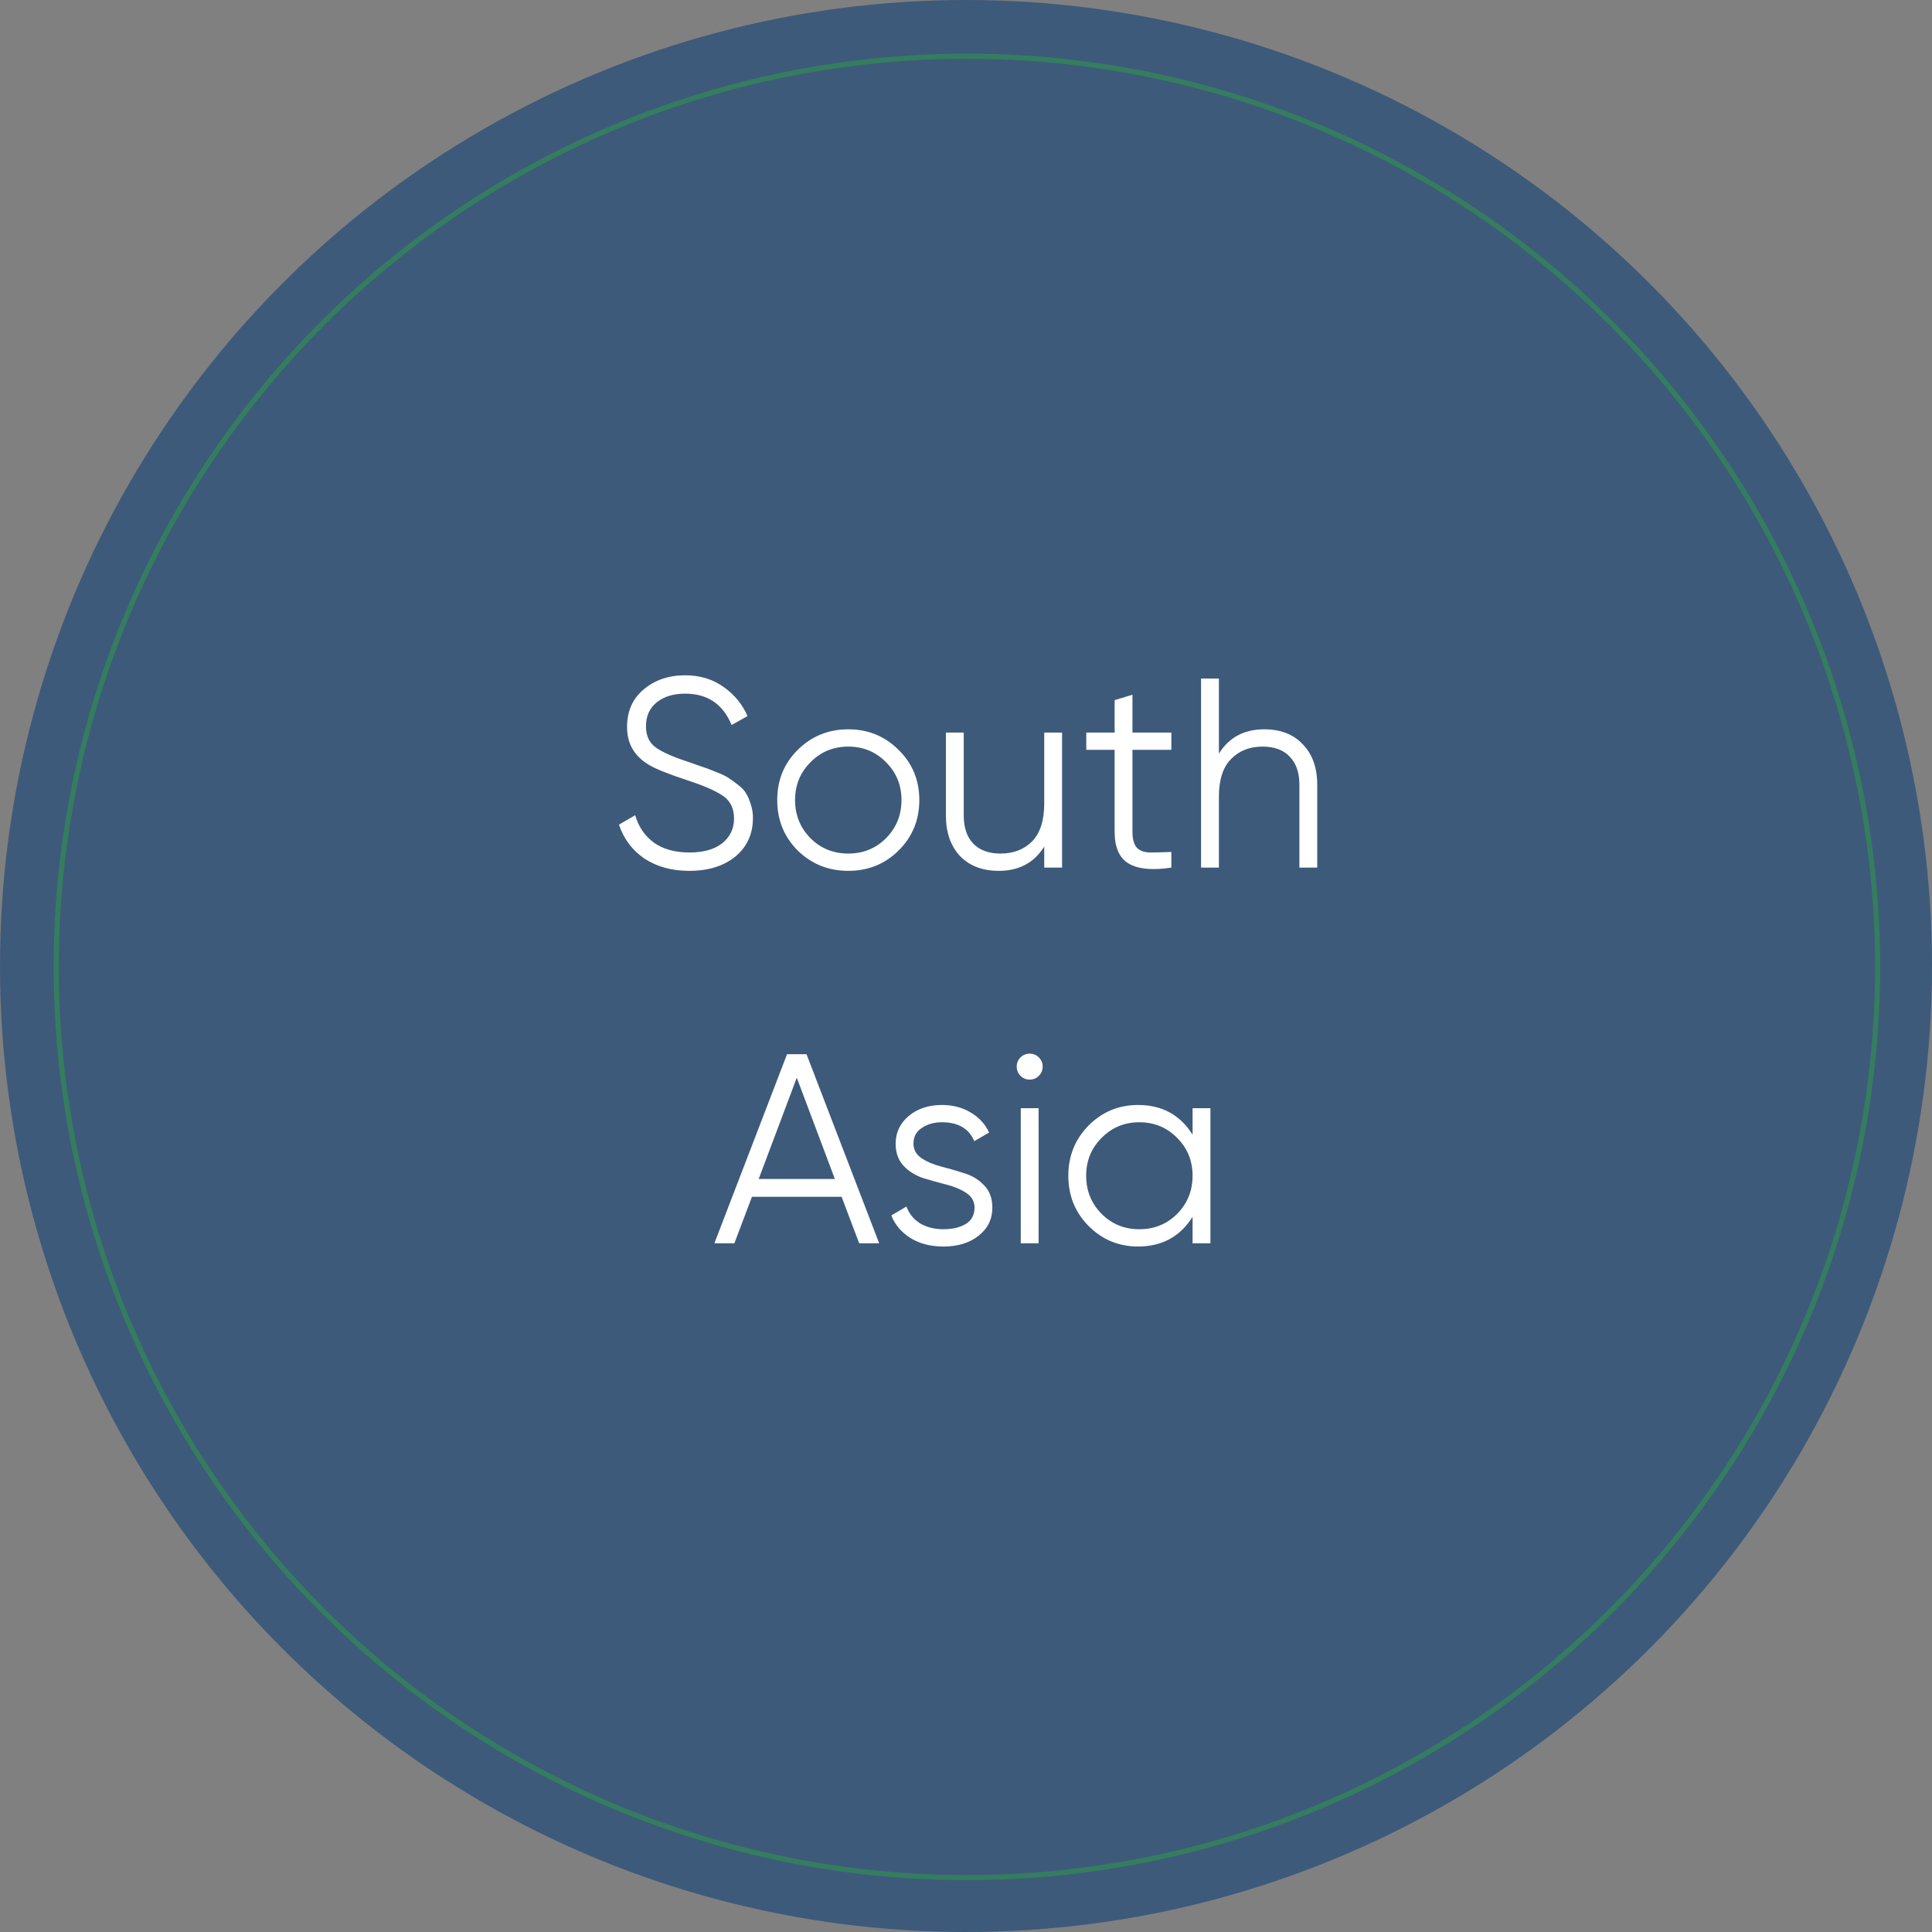 <?xml version="1.0" encoding="UTF-8"?> <svg xmlns="http://www.w3.org/2000/svg" width="216" height="216" viewBox="0 0 216 216" fill="none"><rect x="0" y="0" width="216" height="216" fill="#808080" stroke="none"/><circle cx="108" cy="108" r="108" fill="#3D5A7B"></circle><path d="M77.052 97.362C75.12 97.362 73.459 96.909 72.07 96.003C70.7 95.077 69.744 93.809 69.201 92.198L71.013 91.141C71.395 92.45 72.1 93.477 73.126 94.222C74.153 94.946 75.472 95.309 77.083 95.309C78.653 95.309 79.871 94.966 80.737 94.282C81.623 93.577 82.066 92.651 82.066 91.504C82.066 90.396 81.663 89.561 80.858 88.997C80.052 88.433 78.724 87.849 76.871 87.245C74.677 86.521 73.227 85.937 72.522 85.494C70.912 84.527 70.106 83.128 70.106 81.296C70.106 79.504 70.731 78.095 71.979 77.068C73.227 76.021 74.767 75.498 76.6 75.498C78.25 75.498 79.68 75.93 80.888 76.796C82.096 77.642 82.992 78.729 83.576 80.058L81.794 81.054C80.828 78.719 79.096 77.551 76.6 77.551C75.291 77.551 74.234 77.873 73.428 78.518C72.623 79.162 72.221 80.058 72.221 81.205C72.221 82.252 72.583 83.037 73.308 83.561C74.032 84.085 75.23 84.618 76.901 85.162C77.666 85.423 78.21 85.615 78.532 85.735C78.874 85.836 79.358 86.017 79.982 86.279C80.626 86.521 81.099 86.742 81.401 86.943C81.703 87.125 82.066 87.386 82.489 87.729C82.931 88.051 83.243 88.383 83.425 88.725C83.626 89.047 83.797 89.45 83.938 89.933C84.099 90.396 84.18 90.9 84.18 91.443C84.18 93.235 83.525 94.675 82.217 95.762C80.908 96.829 79.187 97.362 77.052 97.362ZM100.456 95.097C98.925 96.607 97.053 97.362 94.838 97.362C92.624 97.362 90.741 96.607 89.191 95.097C87.661 93.567 86.896 91.685 86.896 89.45C86.896 87.215 87.661 85.343 89.191 83.833C90.741 82.303 92.624 81.538 94.838 81.538C97.053 81.538 98.925 82.303 100.456 83.833C102.006 85.343 102.781 87.215 102.781 89.45C102.781 91.685 102.006 93.567 100.456 95.097ZM90.61 93.708C91.758 94.856 93.167 95.43 94.838 95.43C96.51 95.43 97.919 94.856 99.066 93.708C100.214 92.54 100.788 91.121 100.788 89.45C100.788 87.779 100.214 86.37 99.066 85.222C97.919 84.054 96.51 83.47 94.838 83.47C93.167 83.47 91.758 84.054 90.61 85.222C89.463 86.37 88.889 87.779 88.889 89.45C88.889 91.121 89.463 92.54 90.61 93.708ZM116.747 81.9H118.74V97H116.747V94.644C115.619 96.456 113.928 97.362 111.673 97.362C109.841 97.362 108.392 96.809 107.324 95.701C106.278 94.574 105.754 93.064 105.754 91.171V81.9H107.747V91.171C107.747 92.52 108.1 93.567 108.804 94.312C109.529 95.057 110.546 95.43 111.854 95.43C113.304 95.43 114.482 94.977 115.388 94.071C116.294 93.144 116.747 91.725 116.747 89.812V81.9ZM130.959 83.833H126.611V92.983C126.611 93.809 126.772 94.403 127.094 94.765C127.416 95.108 127.899 95.289 128.543 95.309C129.188 95.309 129.993 95.289 130.959 95.248V97C128.845 97.322 127.255 97.171 126.188 96.547C125.141 95.923 124.617 94.735 124.617 92.983V83.833H121.446V81.9H124.617V78.276L126.611 77.672V81.9H130.959V83.833ZM141.348 81.538C143.18 81.538 144.62 82.101 145.667 83.229C146.734 84.336 147.267 85.836 147.267 87.729V97H145.274V87.729C145.274 86.38 144.912 85.333 144.187 84.588C143.482 83.843 142.476 83.47 141.167 83.47C139.717 83.47 138.54 83.933 137.634 84.86C136.728 85.766 136.275 87.175 136.275 89.088V97H134.281V75.86H136.275V84.256C137.402 82.444 139.093 81.538 141.348 81.538ZM96.057 139L94.094 133.806H84.068L82.105 139H79.87L87.994 117.86H90.168L98.292 139H96.057ZM84.823 131.812H93.339L89.081 120.487L84.823 131.812ZM102.128 127.856C102.128 128.541 102.43 129.084 103.034 129.487C103.638 129.89 104.372 130.202 105.238 130.423C106.104 130.645 106.97 130.896 107.835 131.178C108.701 131.44 109.436 131.893 110.04 132.537C110.644 133.161 110.946 133.987 110.946 135.014C110.946 136.302 110.433 137.349 109.406 138.154C108.399 138.96 107.09 139.362 105.48 139.362C104.03 139.362 102.792 139.04 101.765 138.396C100.758 137.752 100.054 136.916 99.651 135.889L101.342 134.893C101.624 135.678 102.128 136.302 102.852 136.765C103.597 137.208 104.473 137.43 105.48 137.43C106.466 137.43 107.292 137.238 107.956 136.856C108.621 136.453 108.953 135.839 108.953 135.014C108.953 134.329 108.651 133.785 108.047 133.383C107.443 132.98 106.708 132.668 105.842 132.447C104.976 132.225 104.111 131.984 103.245 131.722C102.379 131.44 101.644 130.987 101.04 130.363C100.436 129.719 100.134 128.883 100.134 127.856C100.134 126.628 100.618 125.601 101.584 124.776C102.57 123.95 103.809 123.538 105.299 123.538C106.527 123.538 107.604 123.819 108.53 124.383C109.456 124.927 110.141 125.672 110.584 126.618L108.923 127.584C108.339 126.175 107.131 125.47 105.299 125.47C104.433 125.47 103.688 125.682 103.064 126.105C102.44 126.507 102.128 127.091 102.128 127.856ZM116.147 120.276C115.865 120.558 115.523 120.699 115.12 120.699C114.718 120.699 114.375 120.558 114.093 120.276C113.812 119.994 113.671 119.652 113.671 119.249C113.671 118.847 113.812 118.504 114.093 118.222C114.375 117.941 114.718 117.8 115.12 117.8C115.523 117.8 115.865 117.941 116.147 118.222C116.429 118.504 116.57 118.847 116.57 119.249C116.57 119.652 116.429 119.994 116.147 120.276ZM114.124 139V123.9H116.117V139H114.124ZM133.332 123.9H135.326V139H133.332V136.04C131.943 138.255 129.91 139.362 127.232 139.362C125.078 139.362 123.236 138.597 121.705 137.067C120.195 135.537 119.44 133.665 119.44 131.45C119.44 129.235 120.195 127.363 121.705 125.833C123.236 124.303 125.078 123.538 127.232 123.538C129.91 123.538 131.943 124.645 133.332 126.86V123.9ZM123.155 135.708C124.303 136.856 125.712 137.43 127.383 137.43C129.054 137.43 130.463 136.856 131.611 135.708C132.759 134.54 133.332 133.121 133.332 131.45C133.332 129.779 132.759 128.37 131.611 127.222C130.463 126.054 129.054 125.47 127.383 125.47C125.712 125.47 124.303 126.054 123.155 127.222C122.007 128.37 121.434 129.779 121.434 131.45C121.434 133.121 122.007 134.54 123.155 135.708Z" fill="white"></path><circle opacity="0.3" cx="108.102" cy="108.102" r="101.816" stroke="#21CF21" stroke-width="0.57"></circle></svg> 